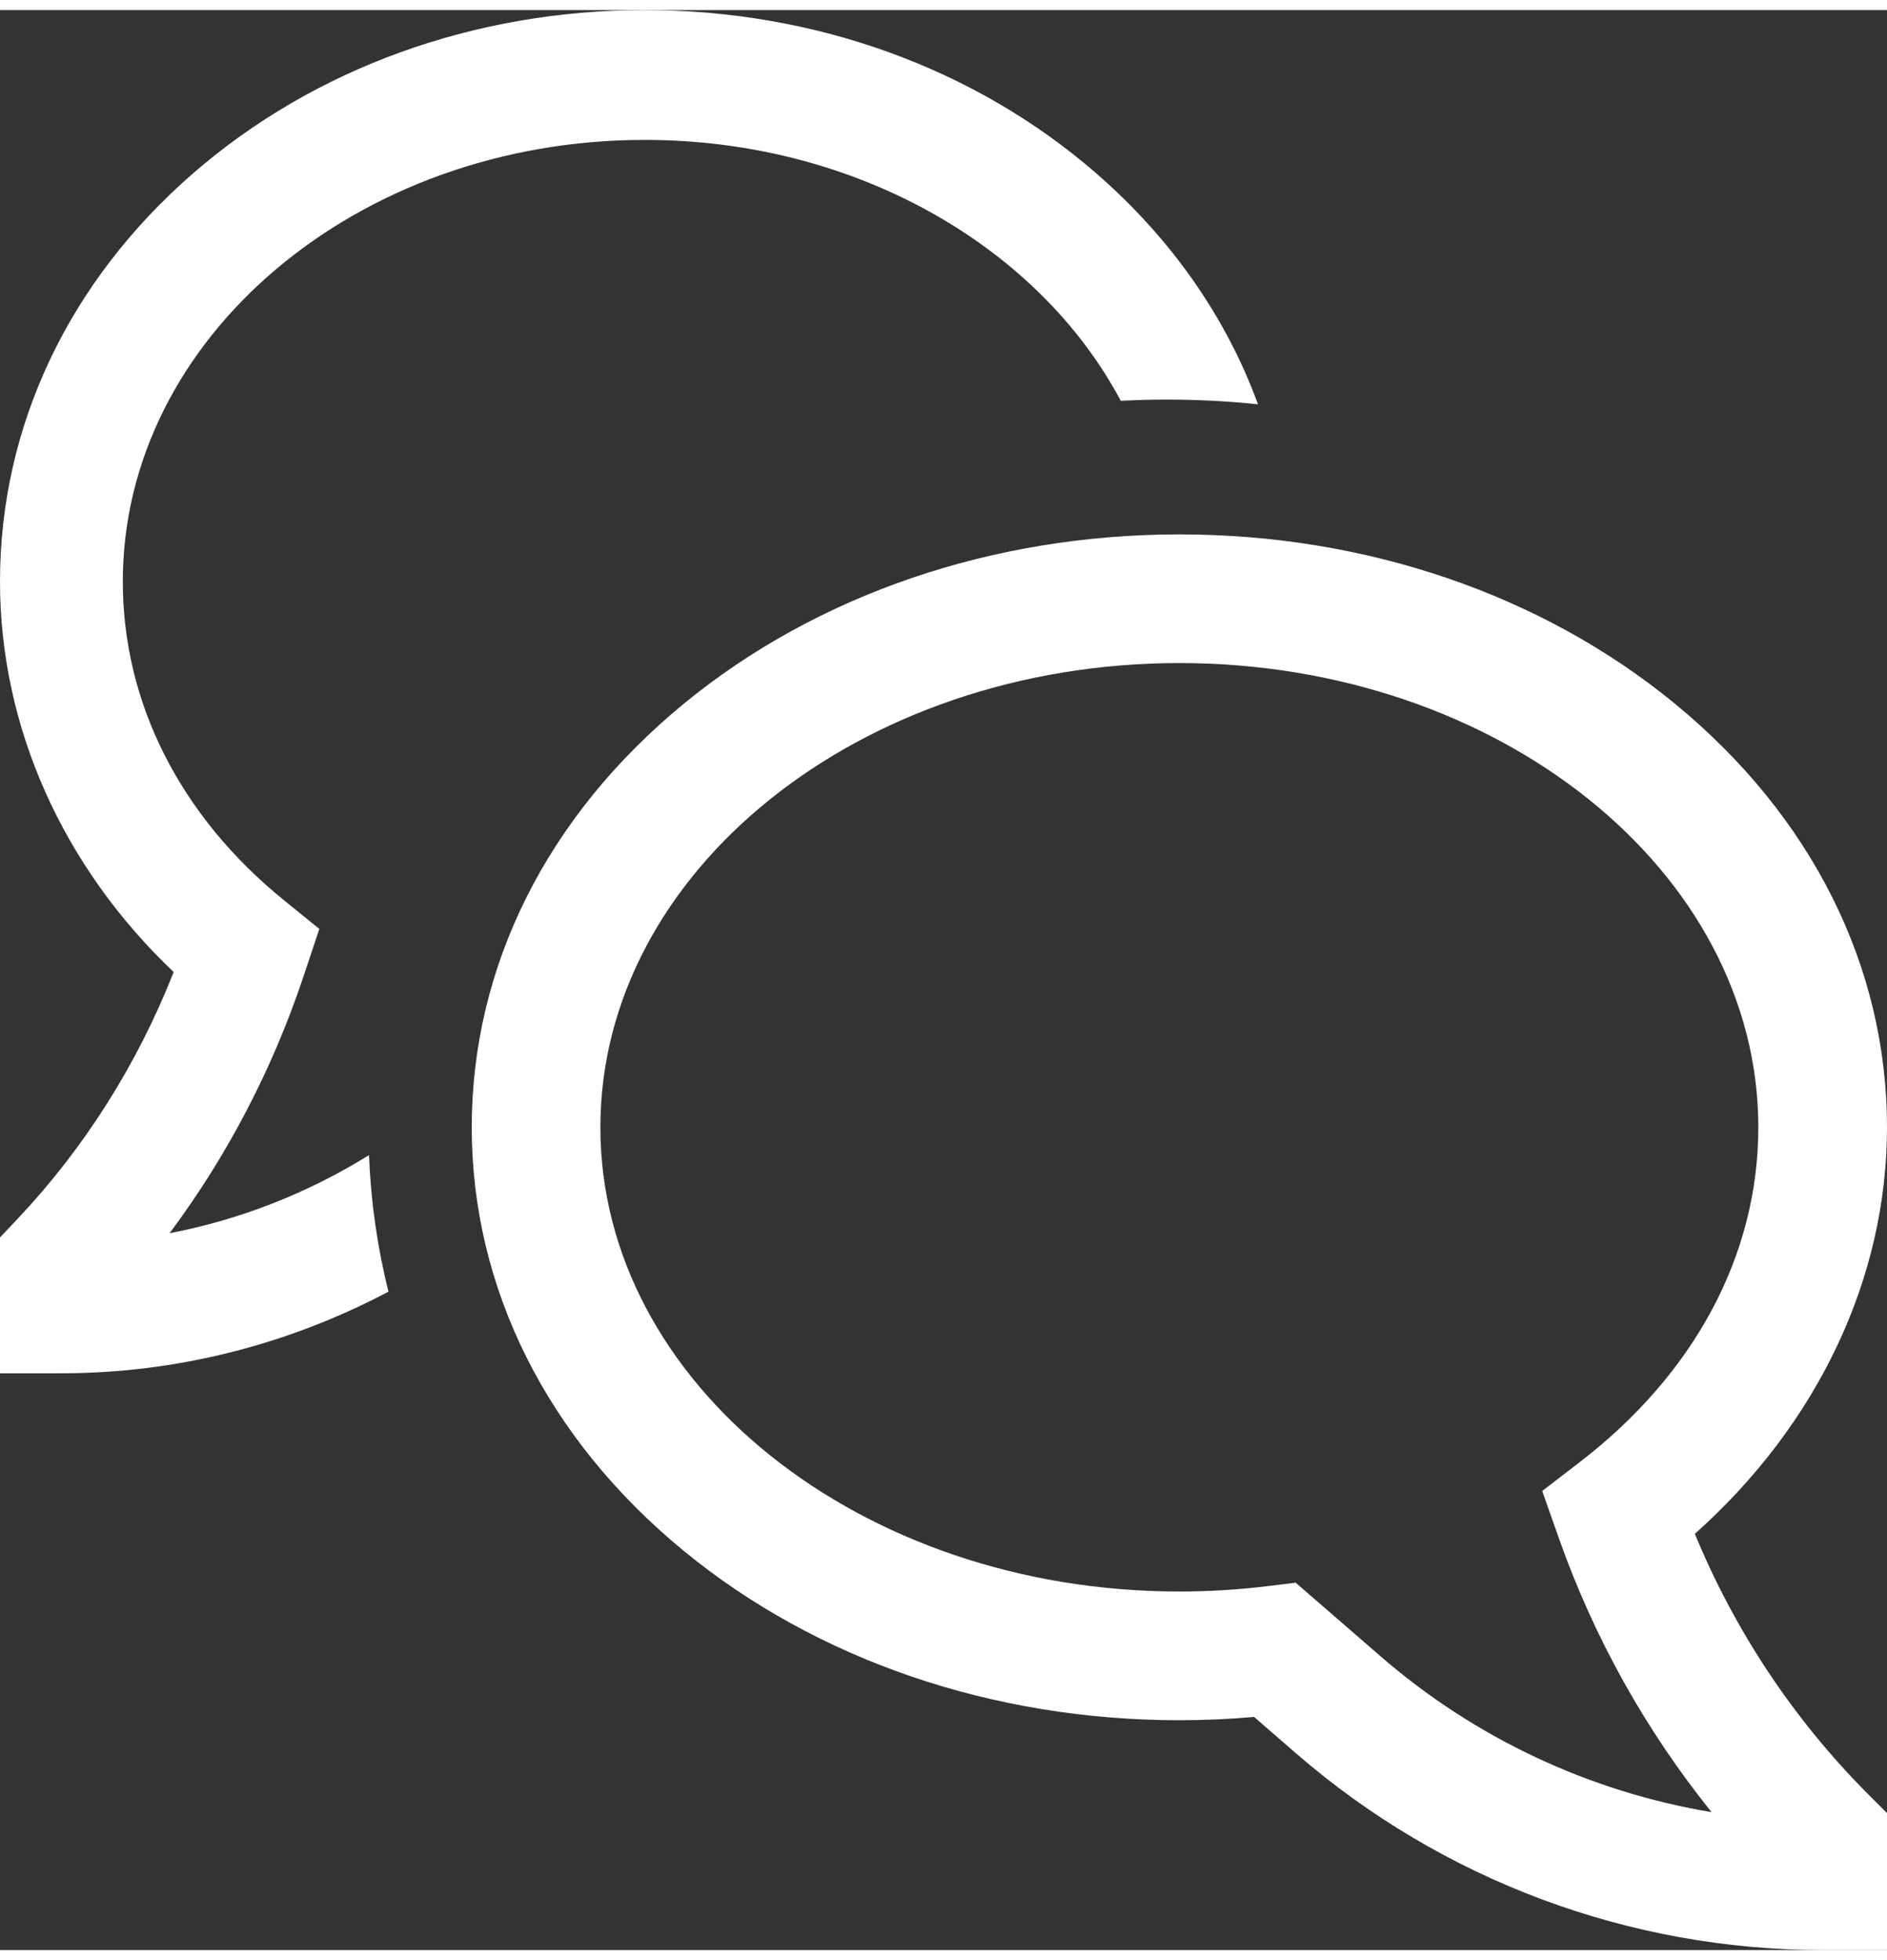 <svg width="26" height="27" viewBox="0 0 36 37" fill="none" xmlns="http://www.w3.org/2000/svg">
<rect x="0" y="0" width="36" height="37" fill="#333333" stroke="none"/>
<path d="M32.334 29.062C34.675 26.975 36 24.194 36 21.308C36 18.241 34.564 15.373 31.957 13.232C29.42 11.148 26.061 10 22.5 10C18.938 10 15.58 11.148 13.043 13.232C10.436 15.373 9 18.241 9 21.308C9 24.375 10.436 27.244 13.043 29.386C15.58 31.469 18.938 32.617 22.5 32.617C22.974 32.617 23.452 32.596 23.925 32.554L24.734 33.256C27.521 35.67 31.085 37 34.772 37H36V34.388L35.64 34.028C34.222 32.606 33.099 30.918 32.334 29.062ZM26.342 31.401L24.719 29.994L24.177 30.06C23.621 30.128 23.061 30.162 22.5 30.162C16.41 30.162 11.454 26.191 11.454 21.308C11.454 16.427 16.41 12.454 22.5 12.454C28.59 12.454 33.545 16.426 33.545 21.308C33.545 23.741 32.332 26.012 30.128 27.702L29.422 28.245L29.748 29.168C30.416 31.053 31.398 32.812 32.653 34.37C30.316 33.98 28.132 32.952 26.342 31.401Z" fill="white"/>
<path d="M3.235 23.328C4.331 21.861 5.192 20.214 5.783 18.452L6.092 17.525L5.418 16.978C3.435 15.37 2.343 13.211 2.343 10.9C2.343 6.255 6.809 2.476 12.299 2.476C16.338 2.476 19.822 4.521 21.382 7.452C21.672 7.437 21.963 7.429 22.255 7.429C22.842 7.429 23.424 7.459 24 7.519C23.397 5.868 22.35 4.361 20.911 3.111C18.6 1.105 15.542 0 12.299 0C9.056 0 5.998 1.105 3.687 3.111C1.309 5.176 0 7.942 0 10.9C0 13.67 1.197 16.339 3.313 18.347C2.622 20.103 1.613 21.7 0.343 23.046L0 23.409V26H1.171C3.337 26 5.474 25.467 7.411 24.443C7.198 23.592 7.074 22.719 7.04 21.839C5.864 22.568 4.576 23.072 3.235 23.328Z" fill="white"/>
</svg>

